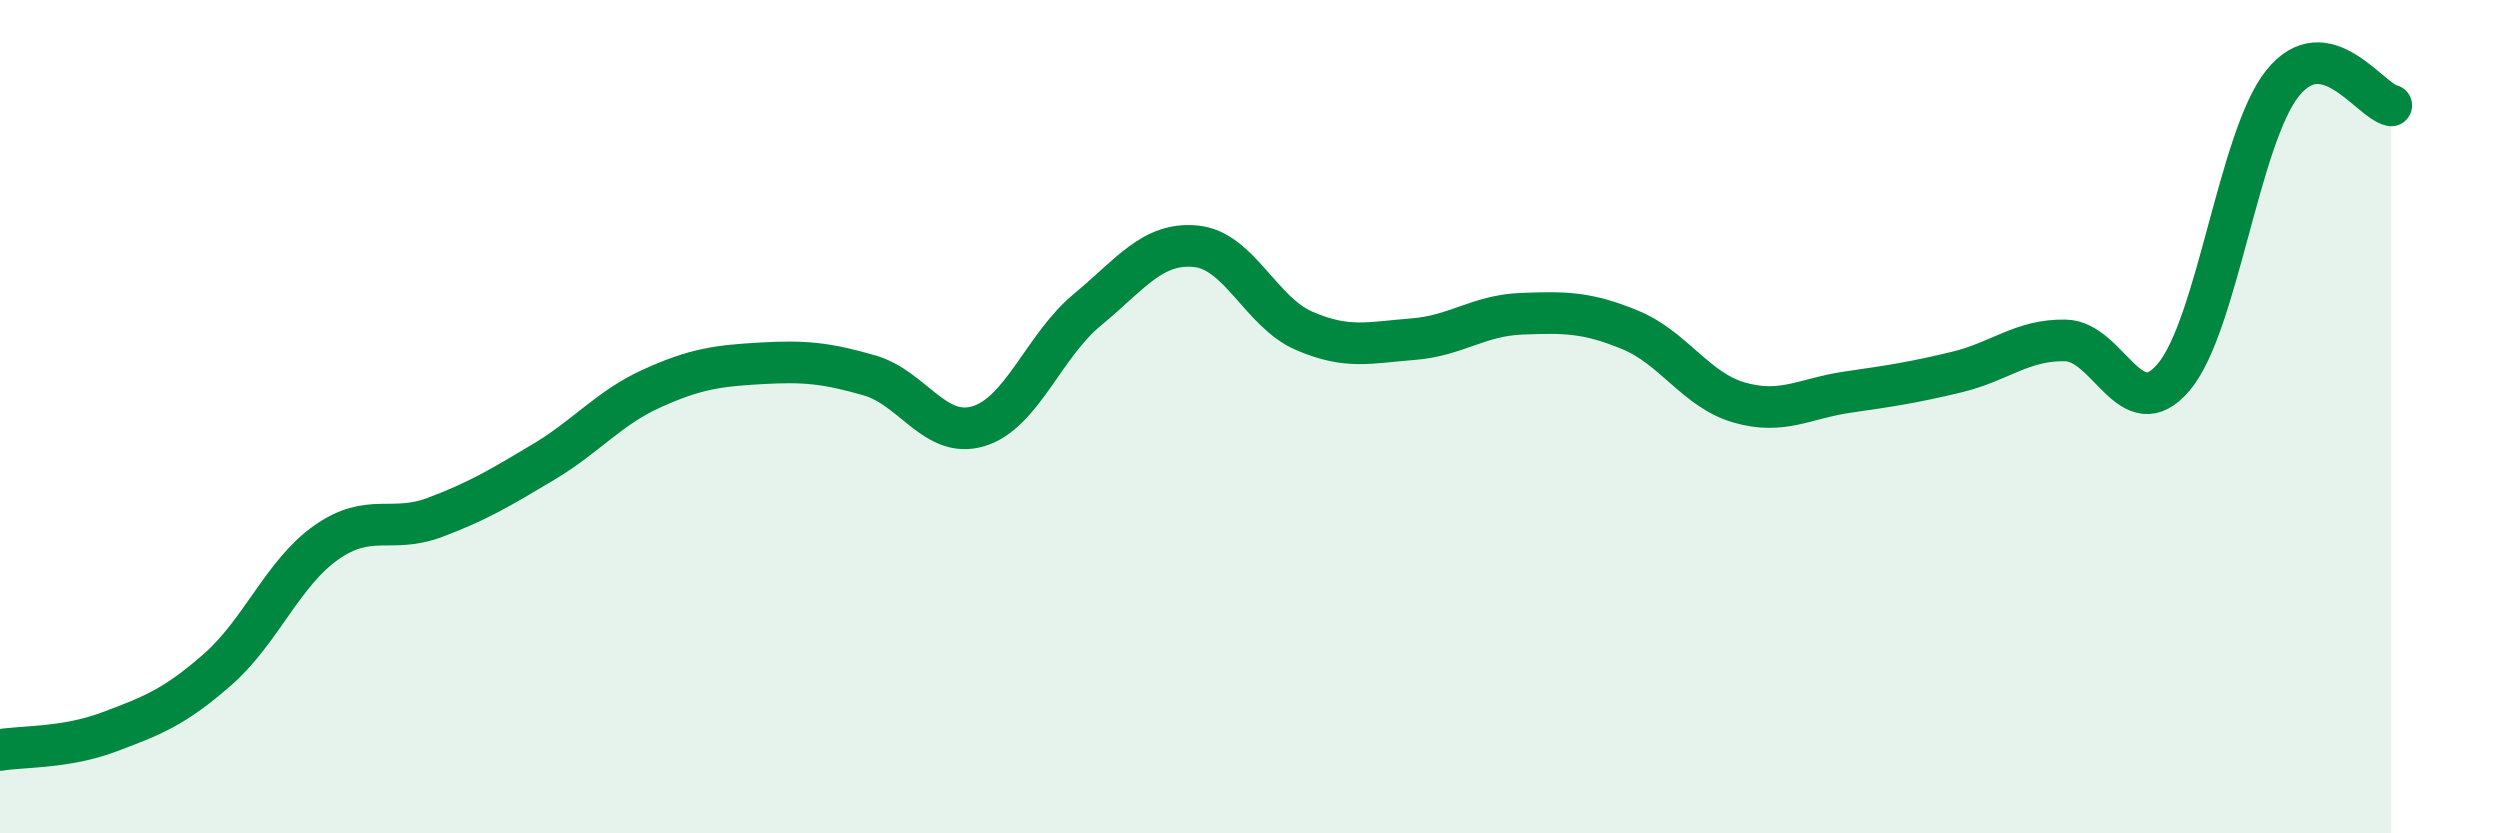 
    <svg width="60" height="20" viewBox="0 0 60 20" xmlns="http://www.w3.org/2000/svg">
      <path
        d="M 0,18 C 0.52,17.91 1.57,17.96 2.61,17.57 C 3.65,17.18 4.18,16.98 5.22,16.07 C 6.26,15.16 6.79,13.75 7.83,13.02 C 8.87,12.29 9.39,12.81 10.43,12.42 C 11.47,12.03 12,11.71 13.04,11.09 C 14.08,10.47 14.61,9.79 15.65,9.32 C 16.69,8.85 17.22,8.78 18.26,8.72 C 19.3,8.66 19.83,8.71 20.87,9.01 C 21.91,9.31 22.44,10.54 23.48,10.23 C 24.52,9.92 25.05,8.3 26.09,7.44 C 27.13,6.58 27.66,5.81 28.7,5.91 C 29.74,6.01 30.26,7.49 31.3,7.94 C 32.34,8.39 32.87,8.22 33.91,8.14 C 34.95,8.06 35.48,7.57 36.52,7.53 C 37.56,7.49 38.09,7.49 39.13,7.92 C 40.17,8.35 40.7,9.36 41.74,9.66 C 42.78,9.96 43.31,9.56 44.35,9.41 C 45.39,9.26 45.92,9.18 46.96,8.93 C 48,8.68 48.53,8.15 49.57,8.17 C 50.61,8.19 51.13,10.28 52.17,9.05 C 53.21,7.82 53.74,3.3 54.78,2 C 55.82,0.7 56.87,2.42 57.39,2.53L57.39 20L0 20Z"
        fill="#008740"
        opacity="0.1"
        stroke-linecap="round"
        stroke-linejoin="round"
      />
      <path
        d="M 0,18 C 0.52,17.91 1.57,17.96 2.61,17.57 C 3.65,17.18 4.18,16.98 5.22,16.07 C 6.26,15.16 6.79,13.75 7.83,13.02 C 8.87,12.29 9.39,12.81 10.43,12.42 C 11.47,12.03 12,11.71 13.04,11.09 C 14.08,10.47 14.61,9.79 15.65,9.32 C 16.69,8.85 17.22,8.78 18.26,8.72 C 19.3,8.66 19.83,8.71 20.87,9.01 C 21.91,9.31 22.44,10.54 23.48,10.23 C 24.52,9.92 25.05,8.3 26.09,7.44 C 27.13,6.58 27.66,5.81 28.7,5.91 C 29.74,6.01 30.26,7.49 31.3,7.94 C 32.34,8.39 32.87,8.22 33.91,8.14 C 34.95,8.06 35.48,7.57 36.52,7.53 C 37.56,7.49 38.09,7.49 39.13,7.92 C 40.17,8.35 40.7,9.36 41.74,9.66 C 42.78,9.96 43.31,9.56 44.35,9.41 C 45.39,9.26 45.92,9.18 46.96,8.93 C 48,8.68 48.53,8.15 49.57,8.17 C 50.61,8.19 51.13,10.28 52.17,9.05 C 53.21,7.82 53.74,3.3 54.78,2 C 55.82,0.7 56.87,2.42 57.39,2.53"
        stroke="#008740"
        stroke-width="1"
        fill="none"
        stroke-linecap="round"
        stroke-linejoin="round"
      />
    </svg>
  